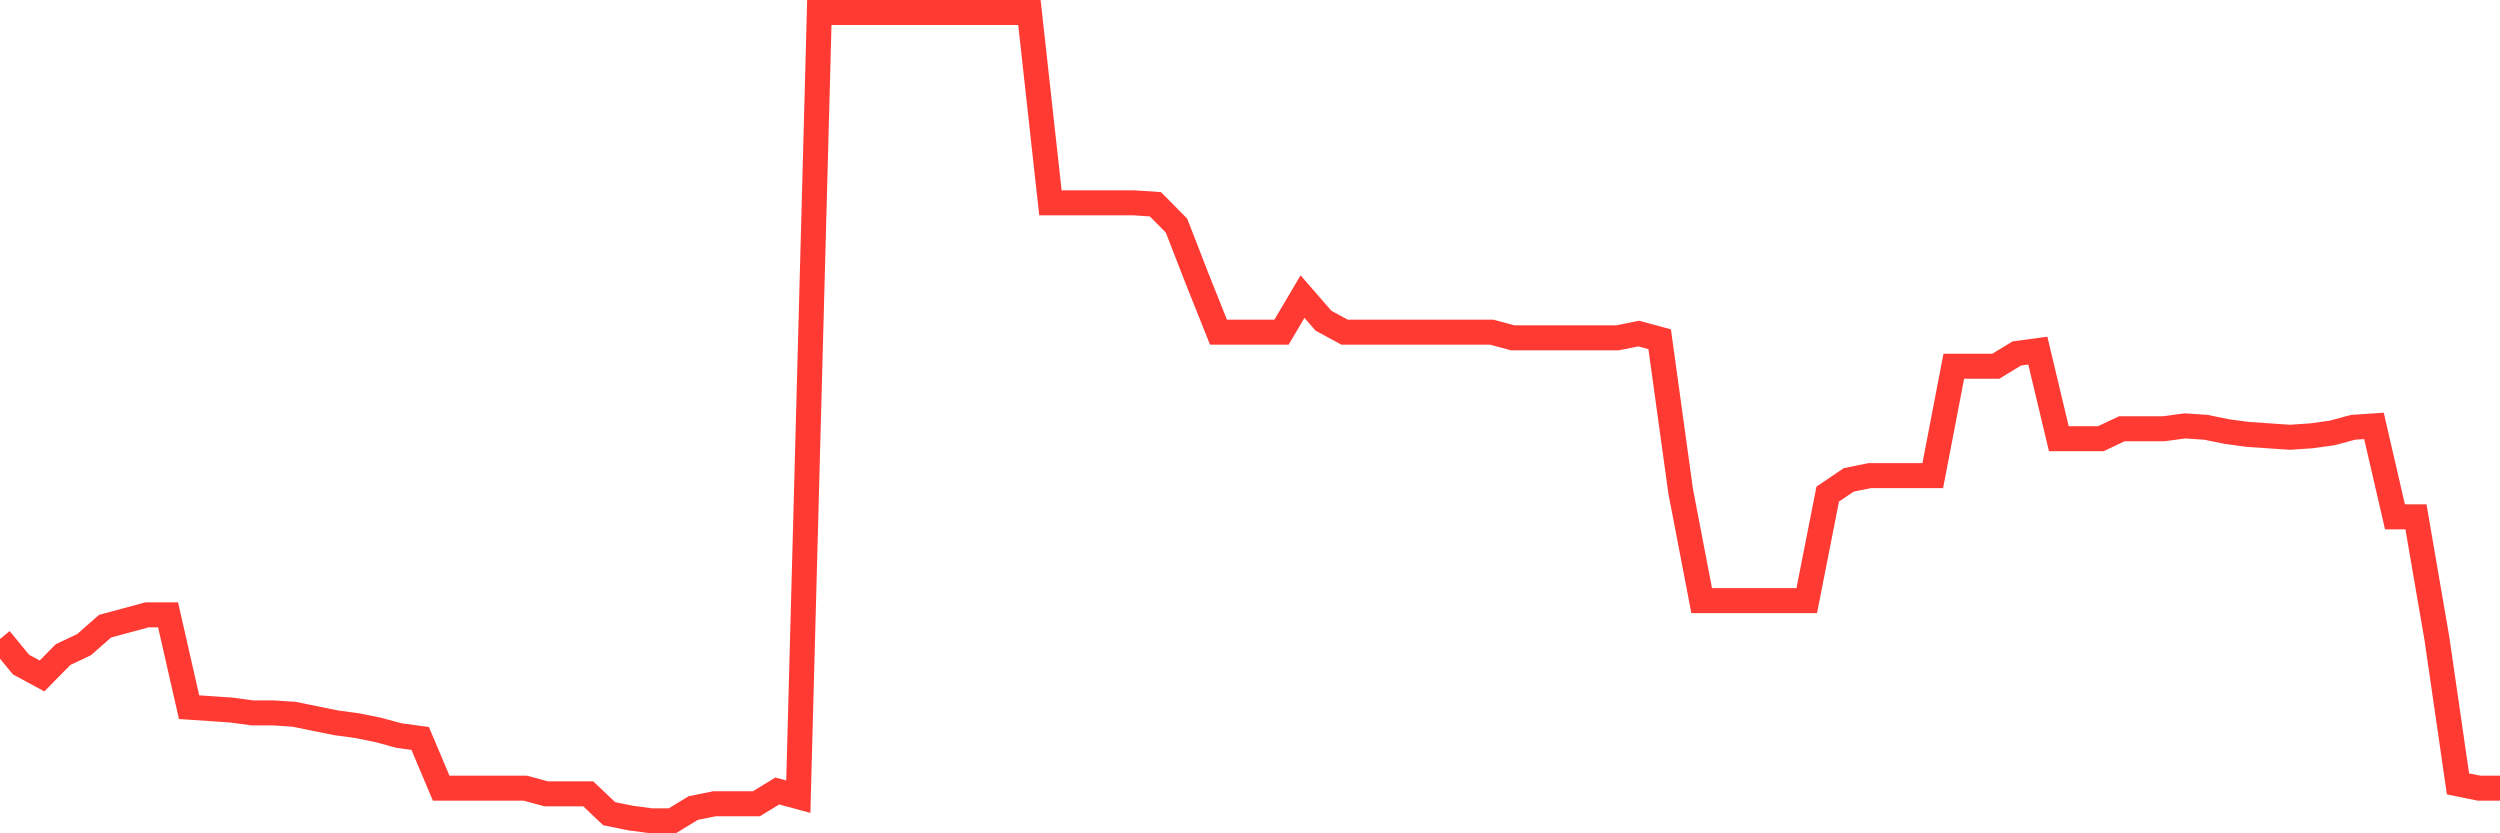 <svg
  xmlns="http://www.w3.org/2000/svg"
  xmlns:xlink="http://www.w3.org/1999/xlink"
  width="120"
  height="40"
  viewBox="0 0 120 40"
  preserveAspectRatio="none"
>
  <polyline
    points="0,30.672 1.008,31.899 2.017,32.445 3.025,31.422 4.034,30.944 5.042,30.058 6.05,29.785 7.059,29.512 8.067,29.512 9.076,33.945 10.084,34.013 11.092,34.081 12.101,34.218 13.109,34.218 14.118,34.286 15.126,34.49 16.134,34.695 17.143,34.831 18.151,35.036 19.16,35.309 20.168,35.445 21.176,37.832 22.185,37.832 23.193,37.832 24.202,37.832 25.21,37.832 26.218,38.104 27.227,38.104 28.235,38.104 29.244,39.059 30.252,39.264 31.261,39.4 32.269,39.4 33.277,38.786 34.286,38.582 35.294,38.582 36.303,38.582 37.311,37.968 38.319,38.241 39.328,0.6 40.336,0.6 41.345,0.6 42.353,0.6 43.361,0.6 44.37,0.6 45.378,0.6 46.387,0.6 47.395,0.6 48.403,0.6 49.412,0.6 50.42,9.737 51.429,9.737 52.437,9.737 53.445,9.737 54.454,9.737 55.462,9.806 56.471,10.828 57.479,13.42 58.487,15.943 59.496,15.943 60.504,15.943 61.513,15.943 62.521,14.238 63.529,15.397 64.538,15.943 65.546,15.943 66.555,15.943 67.563,15.943 68.571,15.943 69.58,15.943 70.588,15.943 71.597,15.943 72.605,16.215 73.613,16.215 74.622,16.215 75.63,16.215 76.639,16.215 77.647,16.215 78.655,16.011 79.664,16.284 80.672,23.58 81.681,28.831 82.689,28.831 83.697,28.831 84.706,28.831 85.714,28.831 86.723,28.831 87.731,23.716 88.739,23.034 89.748,22.83 90.756,22.83 91.765,22.83 92.773,22.83 93.782,17.579 94.79,17.579 95.798,17.579 96.807,16.966 97.815,16.829 98.824,21.057 99.832,21.057 100.84,21.057 101.849,20.58 102.857,20.58 103.866,20.58 104.874,20.443 105.882,20.511 106.891,20.716 107.899,20.852 108.908,20.921 109.916,20.989 110.924,20.921 111.933,20.784 112.941,20.511 113.95,20.443 114.958,24.807 115.966,24.807 116.975,30.672 117.983,37.627 118.992,37.832 120,37.832"
    fill="none"
    stroke="#ff3a33"
    stroke-width="1.2"
  >
  </polyline>
</svg>